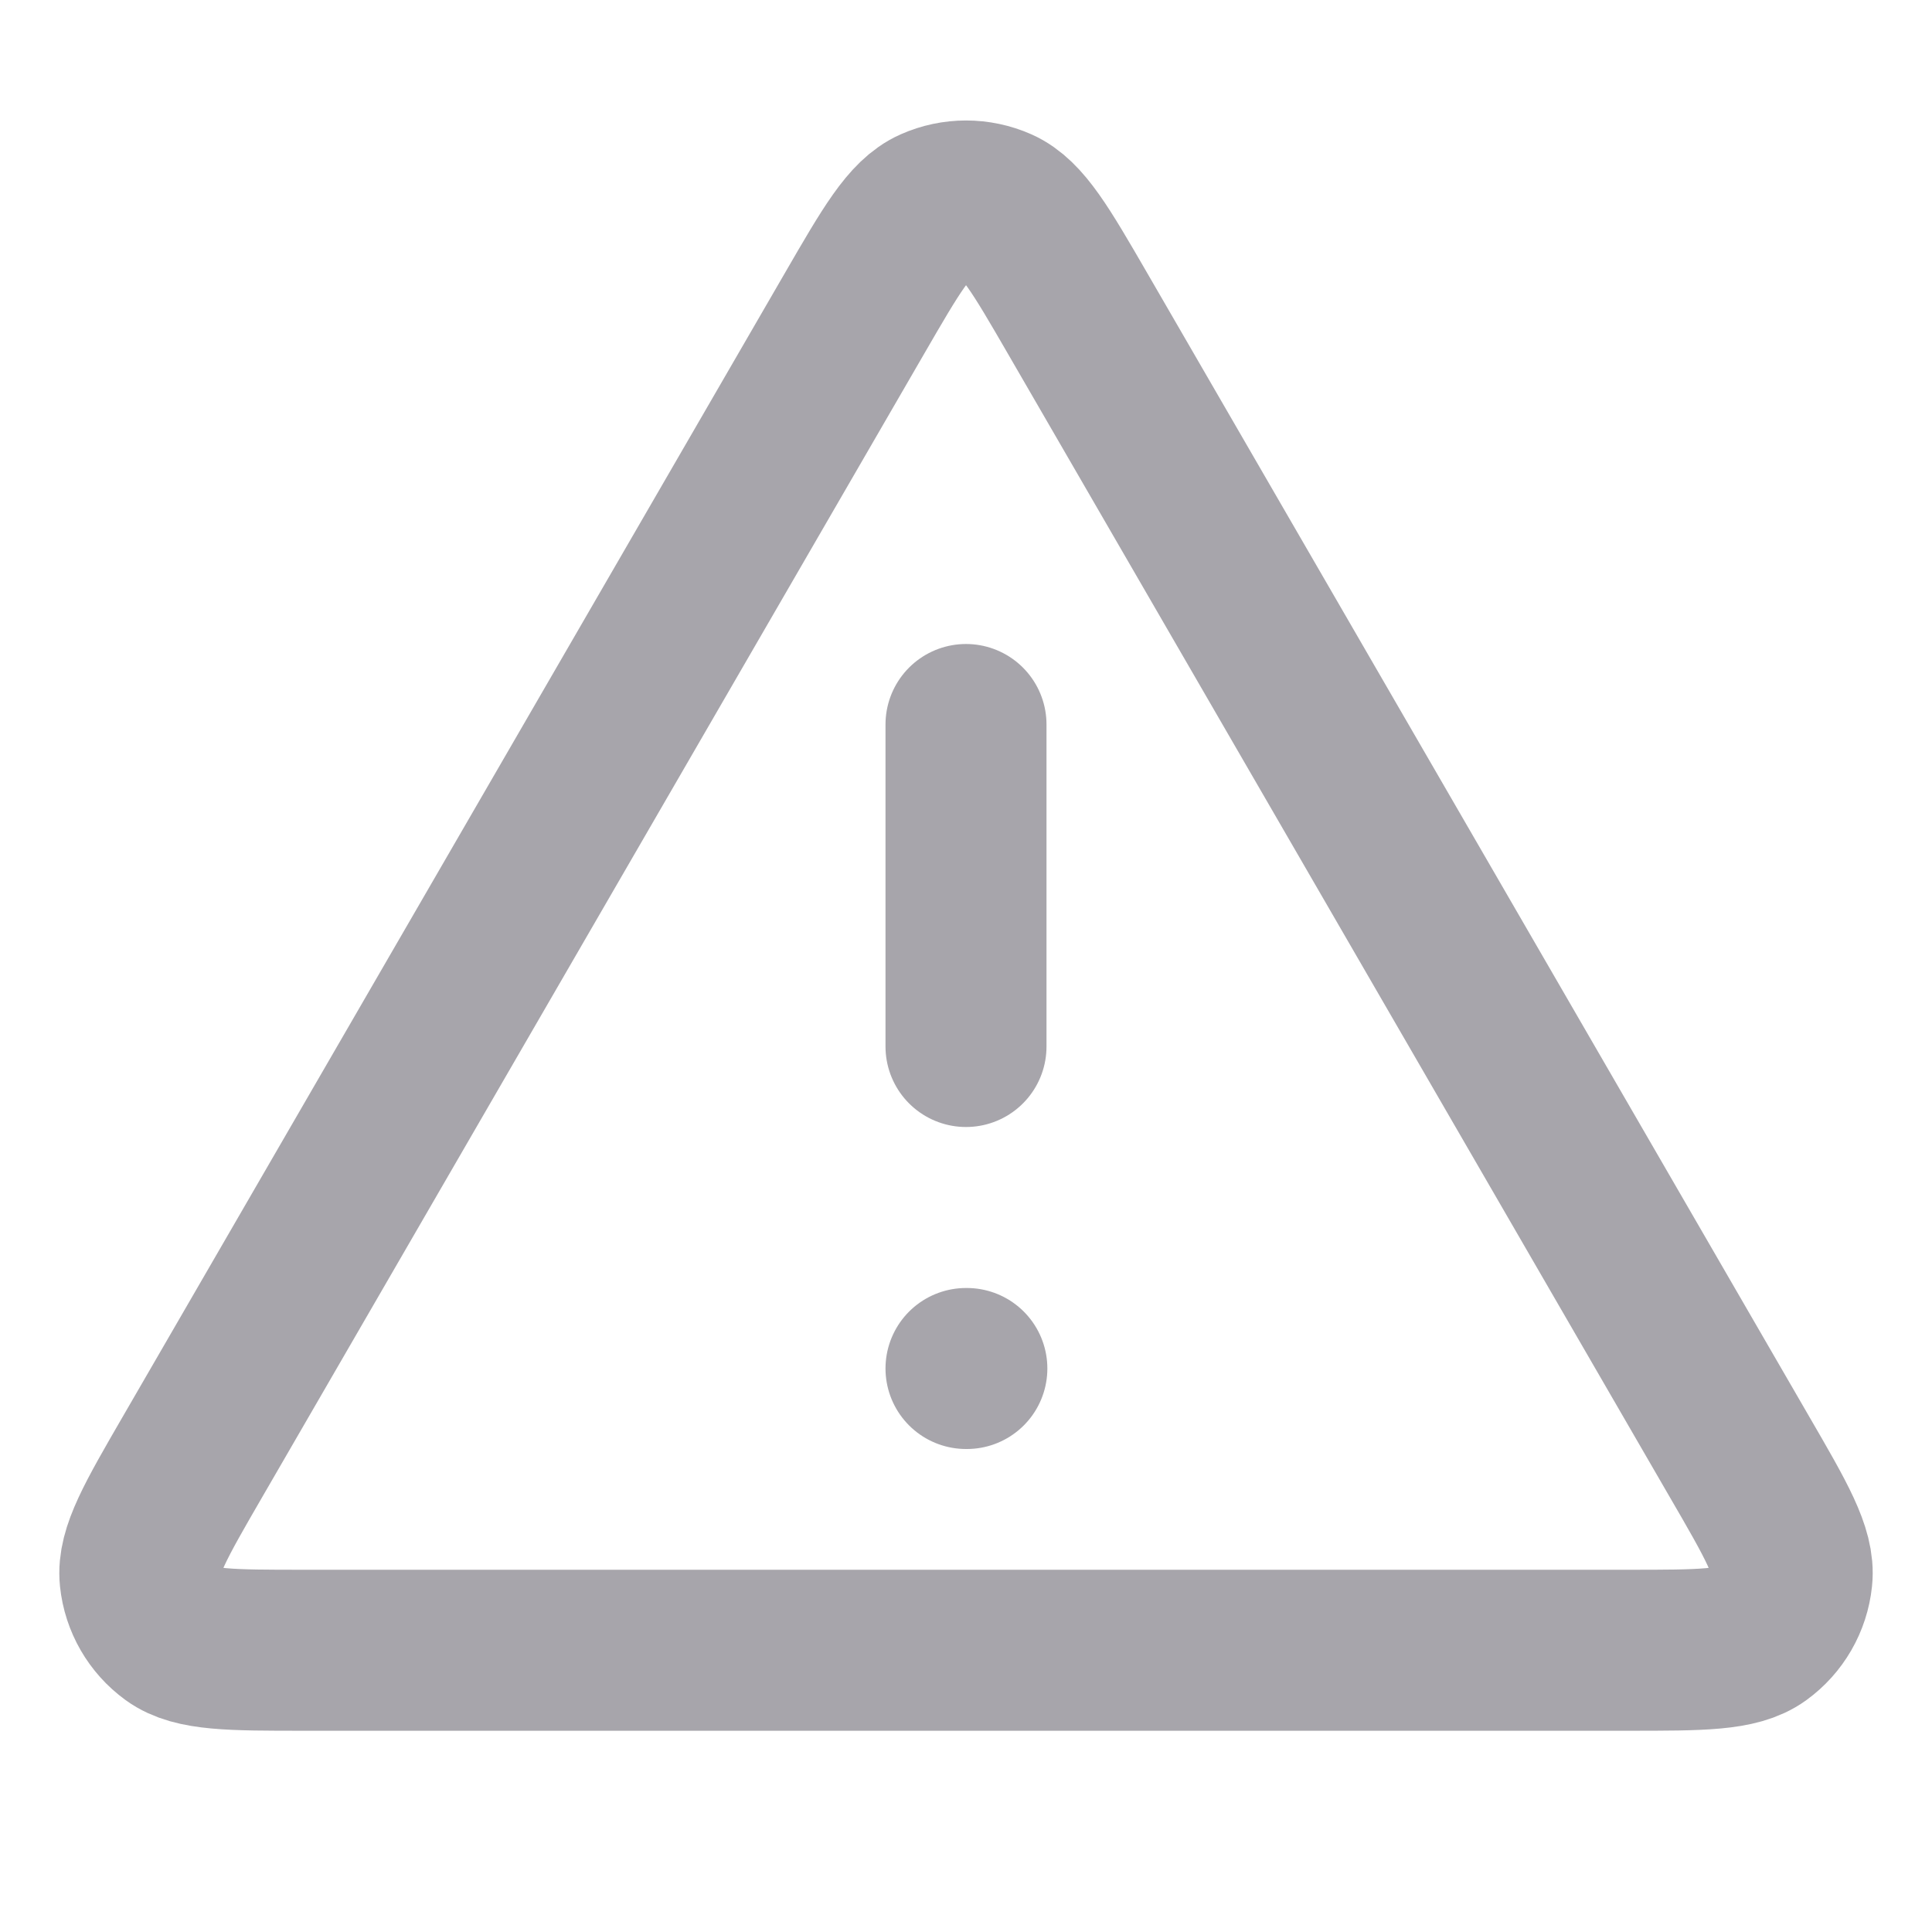 <svg width="18" height="18" viewBox="0 0 18 18" fill="none" xmlns="http://www.w3.org/2000/svg">
<path d="M9 6.75V9.75M9 12.75H9.008M7.962 2.919L1.793 13.574C1.451 14.165 1.28 14.46 1.305 14.703C1.327 14.915 1.438 15.107 1.61 15.232C1.807 15.375 2.149 15.375 2.832 15.375H15.169C15.852 15.375 16.193 15.375 16.39 15.232C16.562 15.107 16.673 14.915 16.695 14.703C16.721 14.46 16.55 14.165 16.207 13.574L10.039 2.919C9.698 2.33 9.527 2.036 9.305 1.937C9.111 1.851 8.89 1.851 8.696 1.937C8.473 2.036 8.303 2.33 7.962 2.919Z" stroke="#A7A5AB" stroke-width="1.5" stroke-linecap="round" stroke-linejoin="round"/>
</svg>
